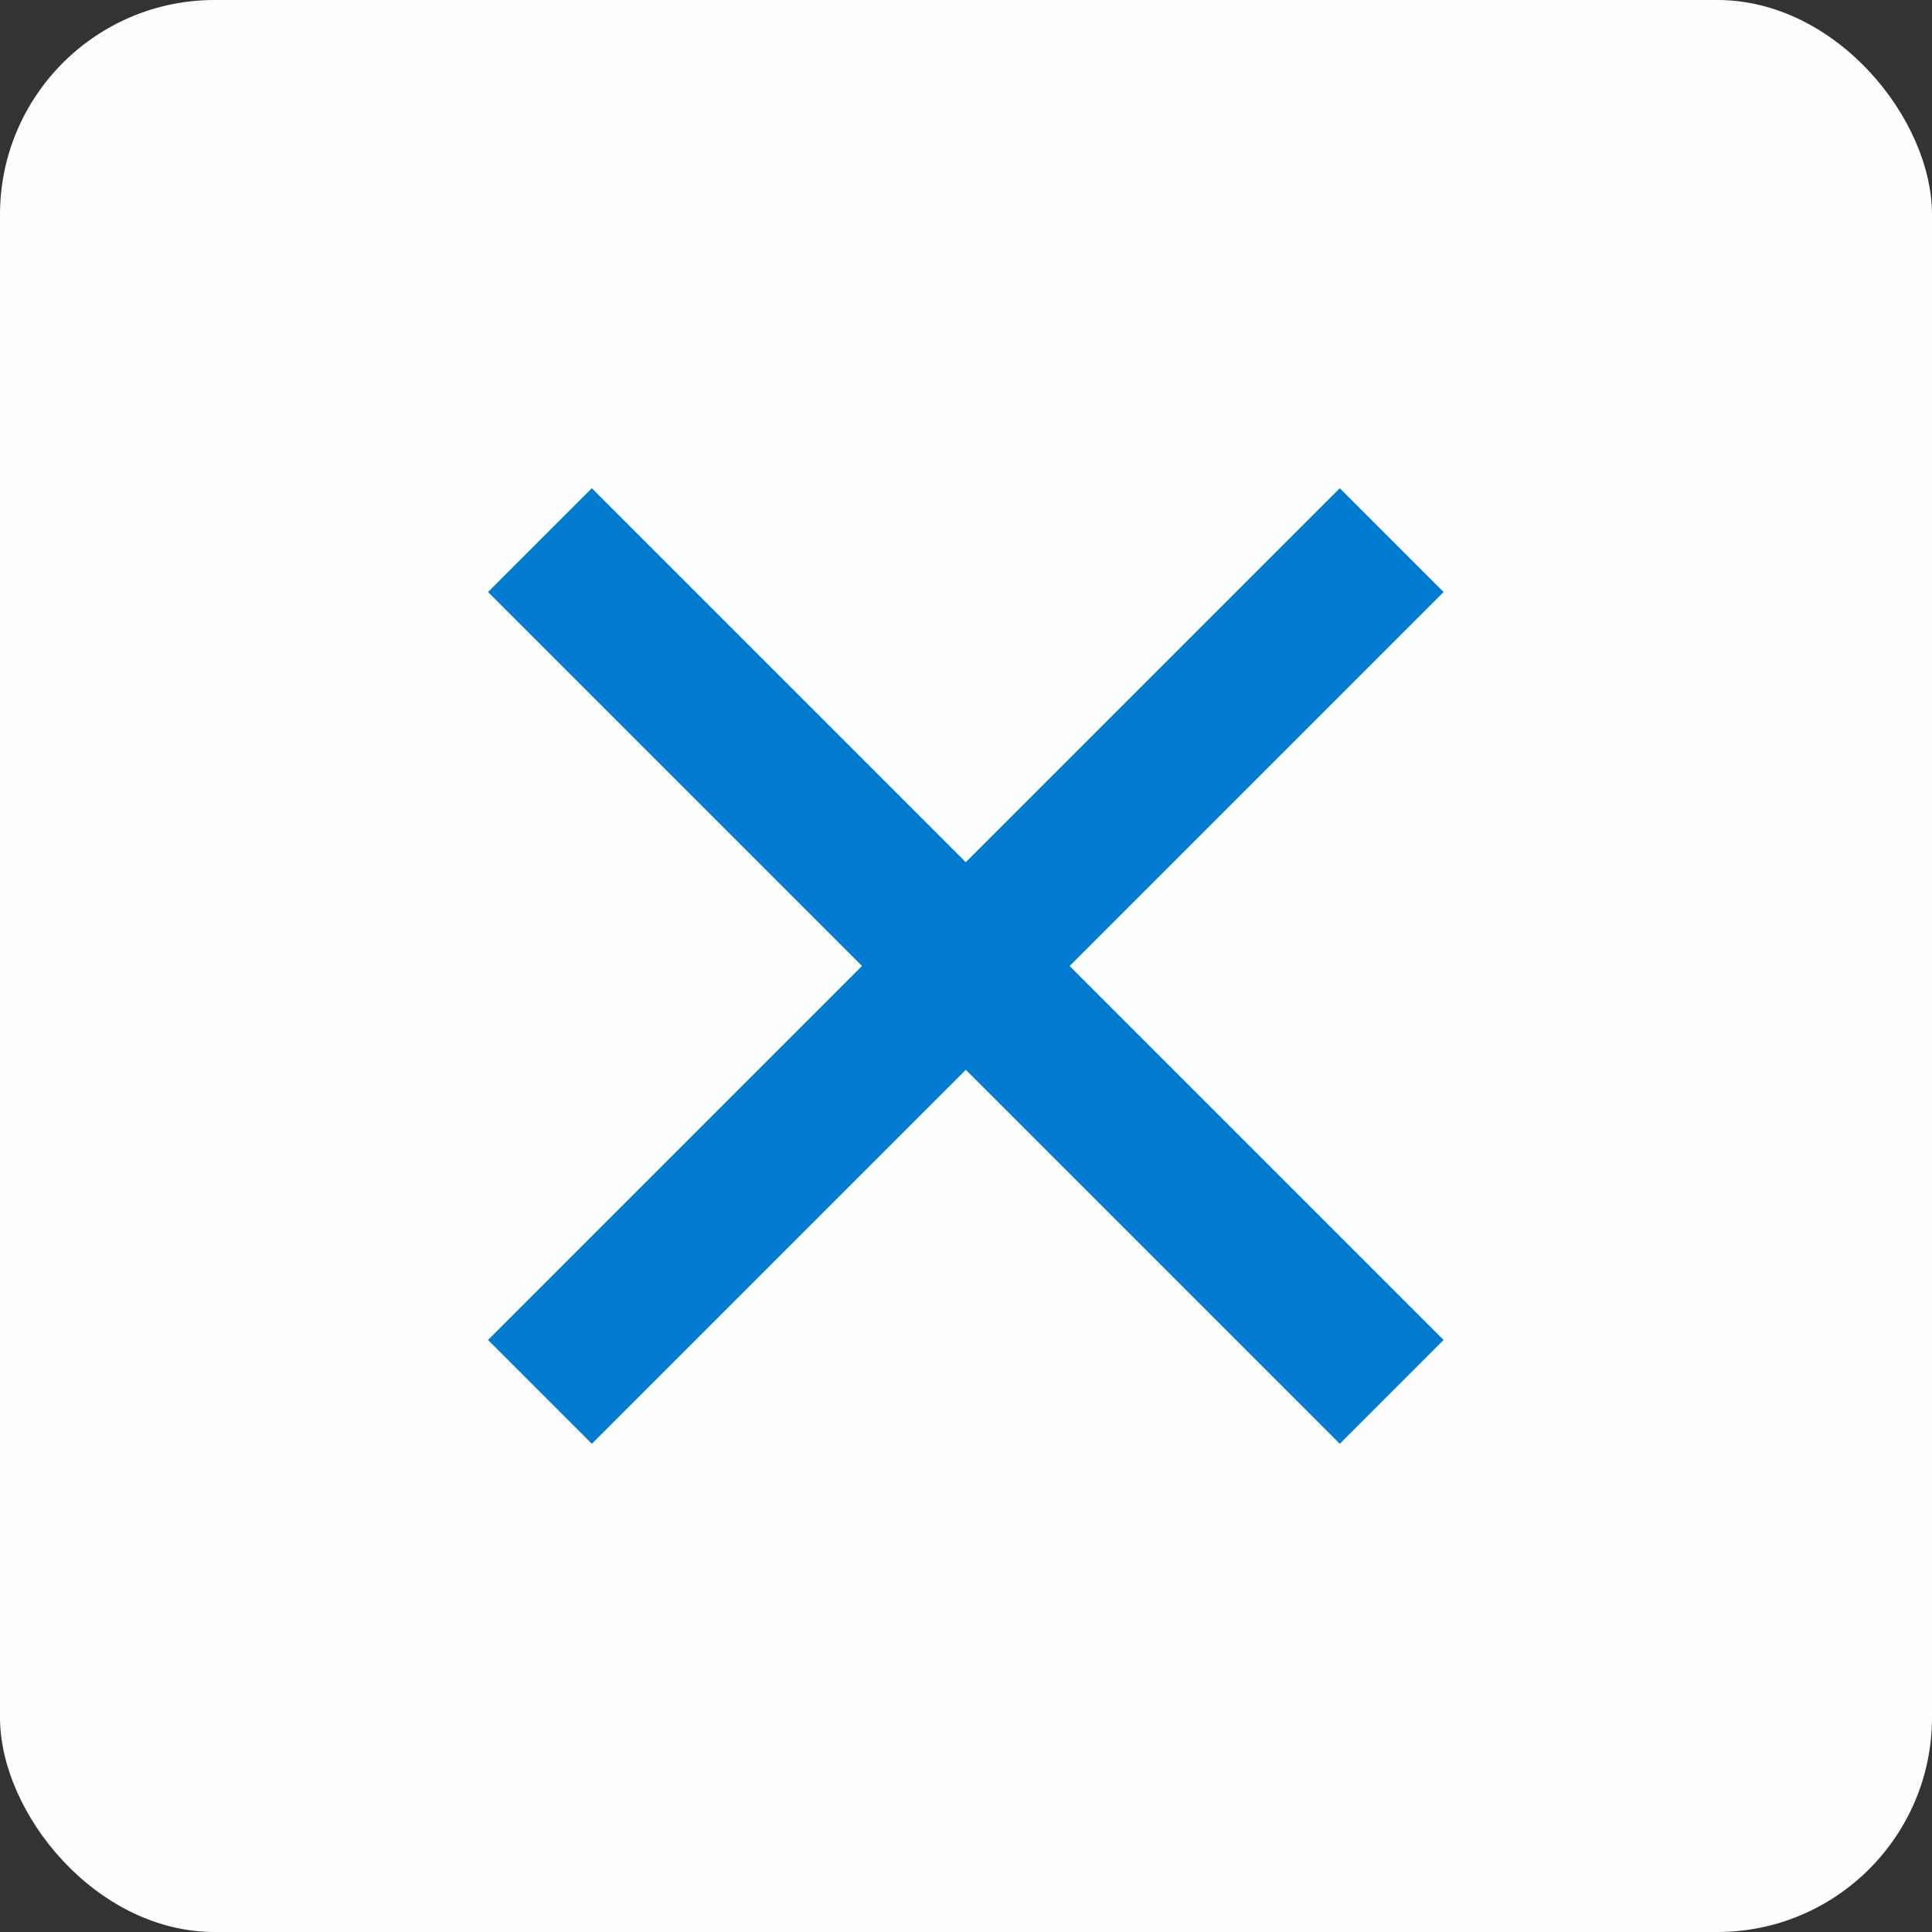 <svg xmlns="http://www.w3.org/2000/svg" viewBox="0 0 30 30"><rect x="0" y="0" width="30" height="30" fill="#333333" stroke="none"/><defs><style>.cls-1{fill:#fefefe;}.cls-2{opacity:0.95;}.cls-3{fill:#007bd0;}</style></defs><title>navbtn_closed</title><g id="Slide_Menu"><rect class="cls-1" width="30" height="30" rx="3.333"/><path class="cls-3" d="M7.578 9.193l1.612-1.612 13.226 13.226-1.612 1.612zM7.578 20.807l13.226-13.226 1.612 1.612-13.226 13.226z"/></g></svg>